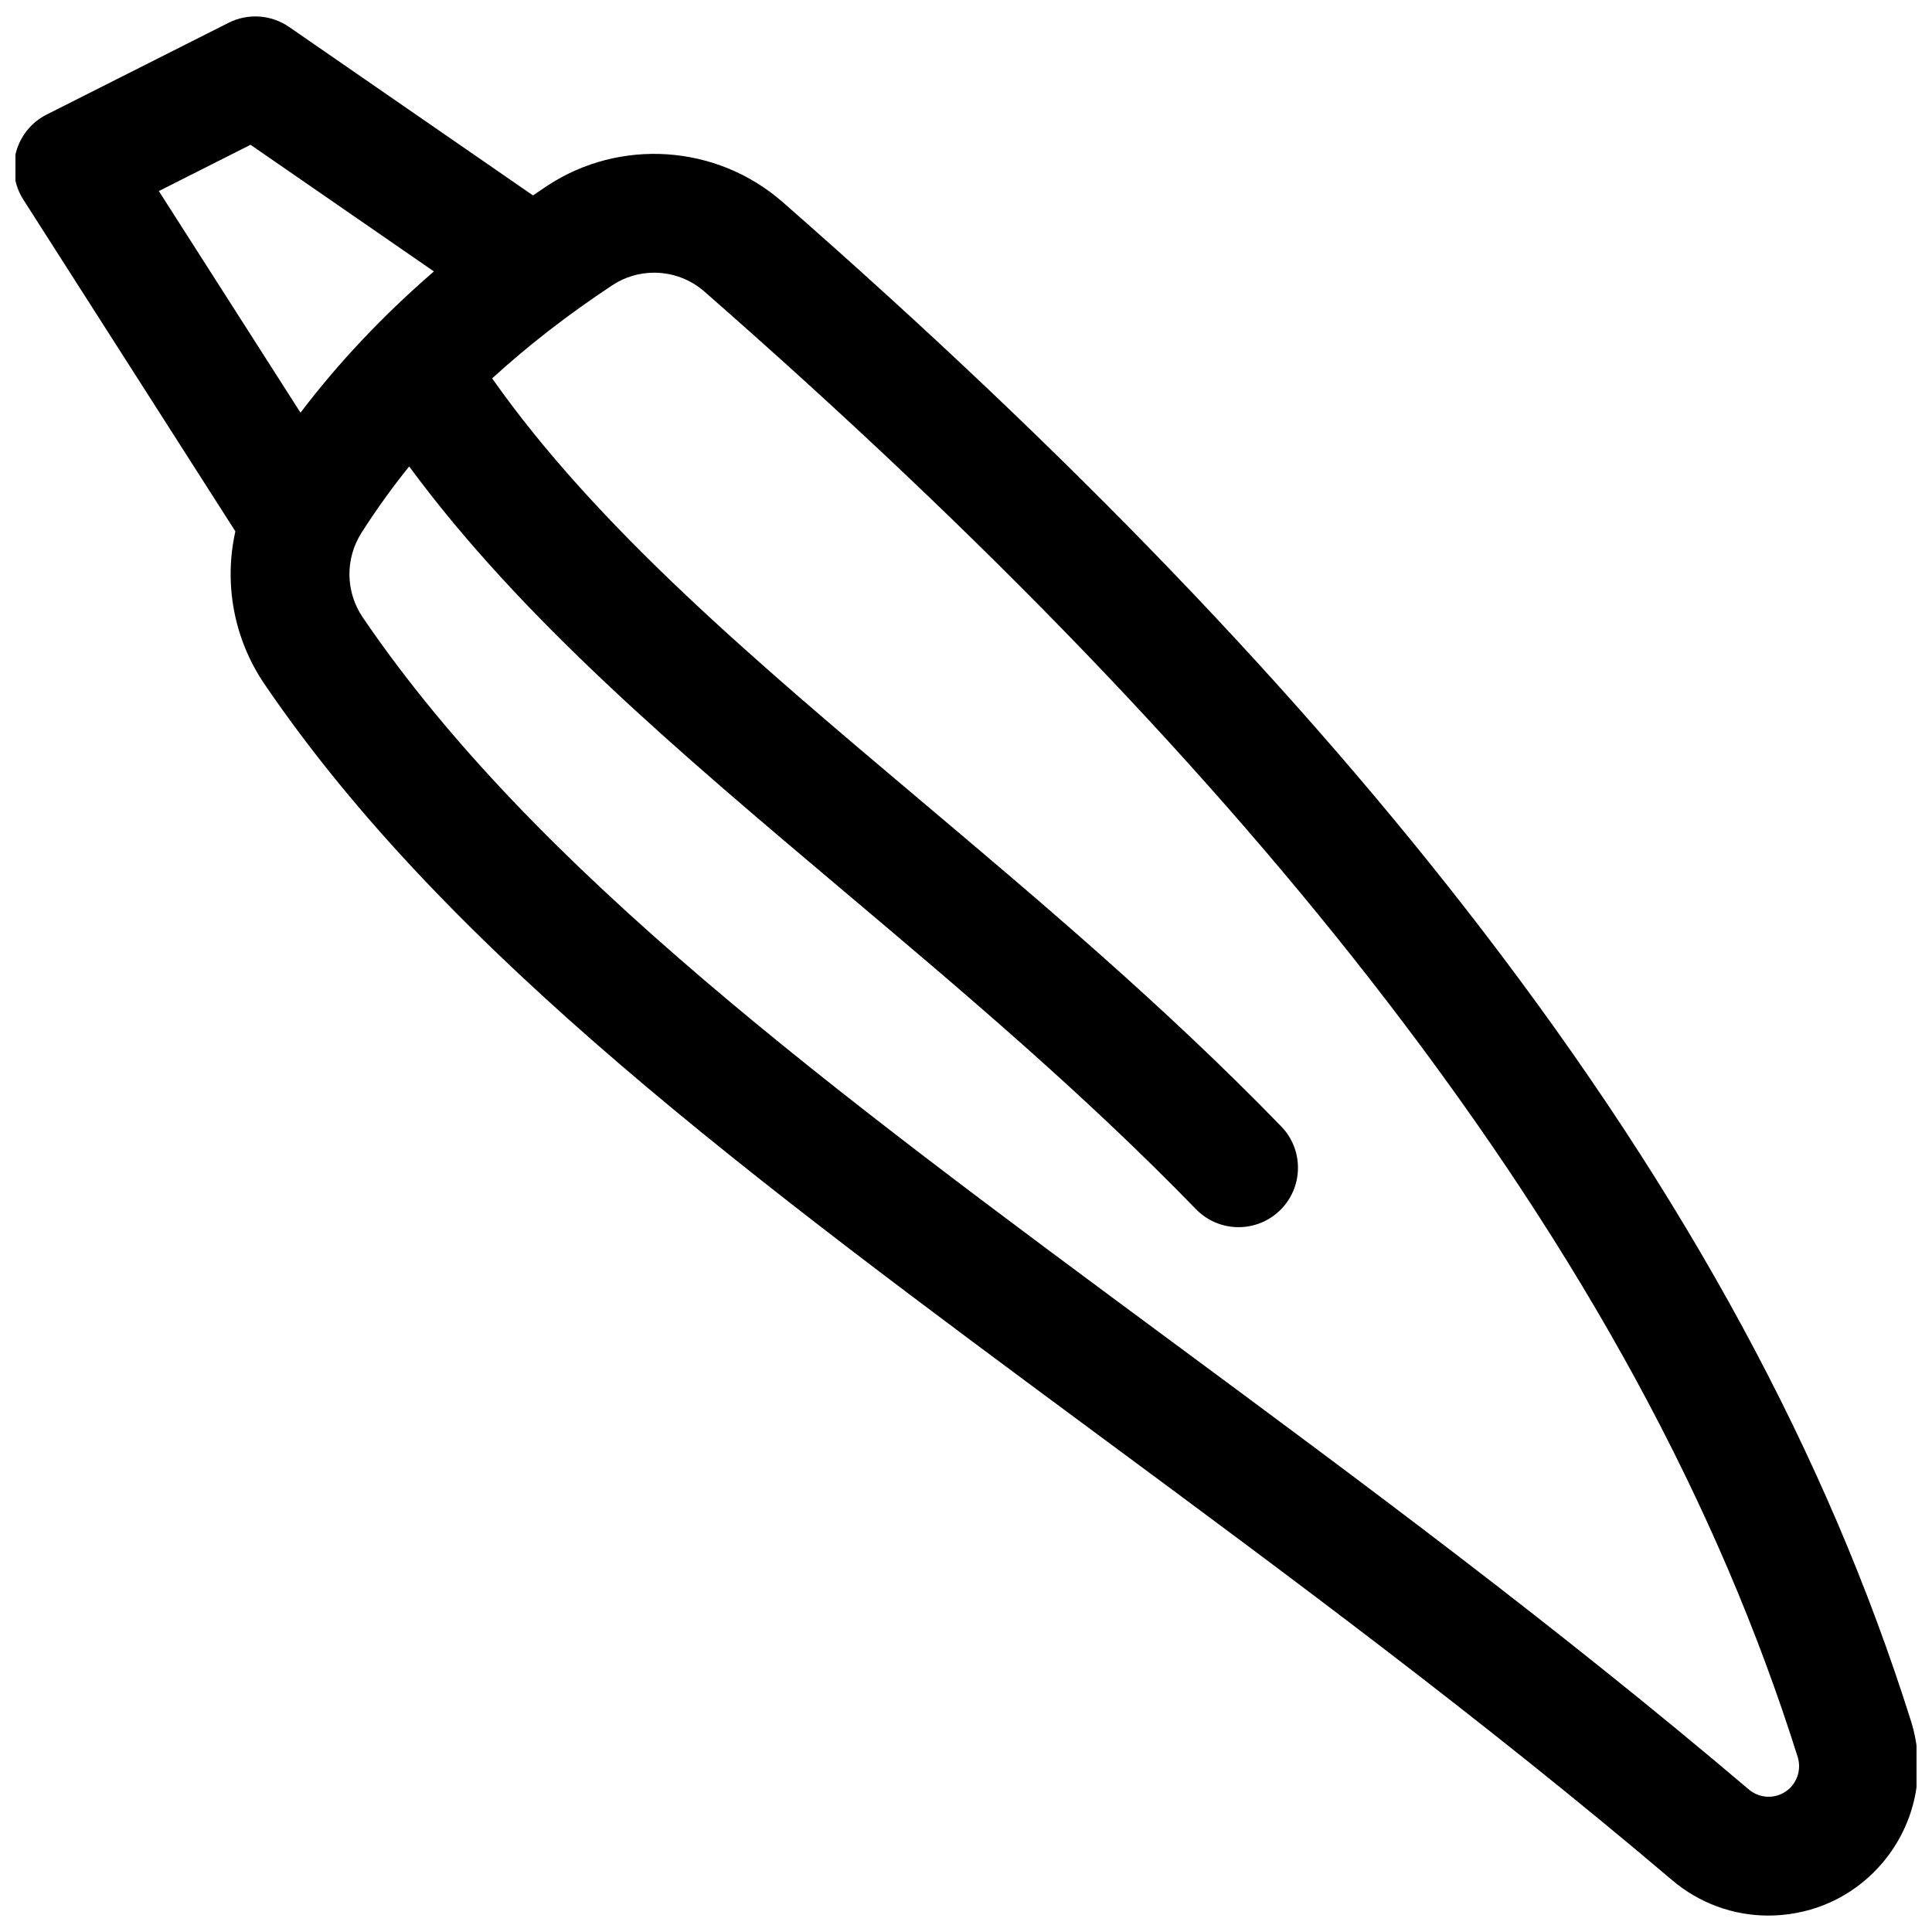 <?xml version="1.0" encoding="UTF-8"?>
<!-- The Best Svg Icon site in the world: iconSvg.co, Visit us! https://iconsvg.co -->
<svg width="800px" height="800px" version="1.1" viewBox="144 144 512 512" xmlns="http://www.w3.org/2000/svg">
 <defs>
  <clipPath id="a">
   <path d="m148.09 148.09h503.81v503.81h-503.81z"/>
  </clipPath>
 </defs>
 <g clip-path="url(#a)">
  <path d="m650.43 600.1c-22.125-70.281-59.336-138.9-113.76-209.79-48.109-62.664-108.71-125.71-185.25-192.75-17.461-15.293-43.156-17.043-62.48-4.269-1.246 0.824-2.461 1.664-3.688 2.5l-64.637-44.648c-4.742-3.273-10.895-3.695-16.039-1.102l-48.215 24.324c-3.977 2.004-6.914 5.602-8.094 9.898-1.176 4.293-0.48 8.887 1.918 12.641l56.191 87.914c-3.074 13.742-0.484 28.426 7.738 40.512 48.656 71.516 128.9 130.86 221.81 199.59 49.492 36.605 100.67 74.461 151.18 117.32 7.219 6.129 16.18 9.406 25.535 9.406 1.141 0 2.289-0.051 3.441-0.148 10.586-0.906 20.168-5.891 26.98-14.039 8.703-10.414 11.461-24.379 7.371-37.363zm-440.03-417.73 48.59 33.562c-13.418 11.598-25.234 24.102-35.352 37.434l-37.543-58.734zm408.5 434.89c-1.879 2.246-4.258 2.758-5.508 2.867-1.254 0.109-3.688 0.004-5.922-1.891-51.312-43.547-102.92-81.719-152.83-118.63-90.605-67.016-168.86-124.89-214.5-191.98-4.594-6.754-4.723-15.566-0.328-22.453 3.867-6.066 8.078-11.91 12.621-17.562 29.891 40.582 71.5 75.691 115.29 112.63 31.195 26.312 63.449 53.52 93.211 84.191 3.086 3.184 7.191 4.781 11.301 4.781 3.949 0 7.902-1.477 10.961-4.445 6.242-6.055 6.391-16.023 0.336-22.262-30.852-31.797-63.719-59.52-95.504-86.332-44.039-37.148-85.793-72.371-113.6-111.9 9.52-8.707 20.105-16.918 31.875-24.699 3.356-2.219 7.203-3.309 11.047-3.309 4.777 0 9.543 1.688 13.324 5 74.973 65.656 134.19 127.23 181.02 188.23 52.145 67.918 87.703 133.36 108.7 200.07 0.836 2.684 0.281 5.562-1.5 7.691z"/>
 </g>
</svg>